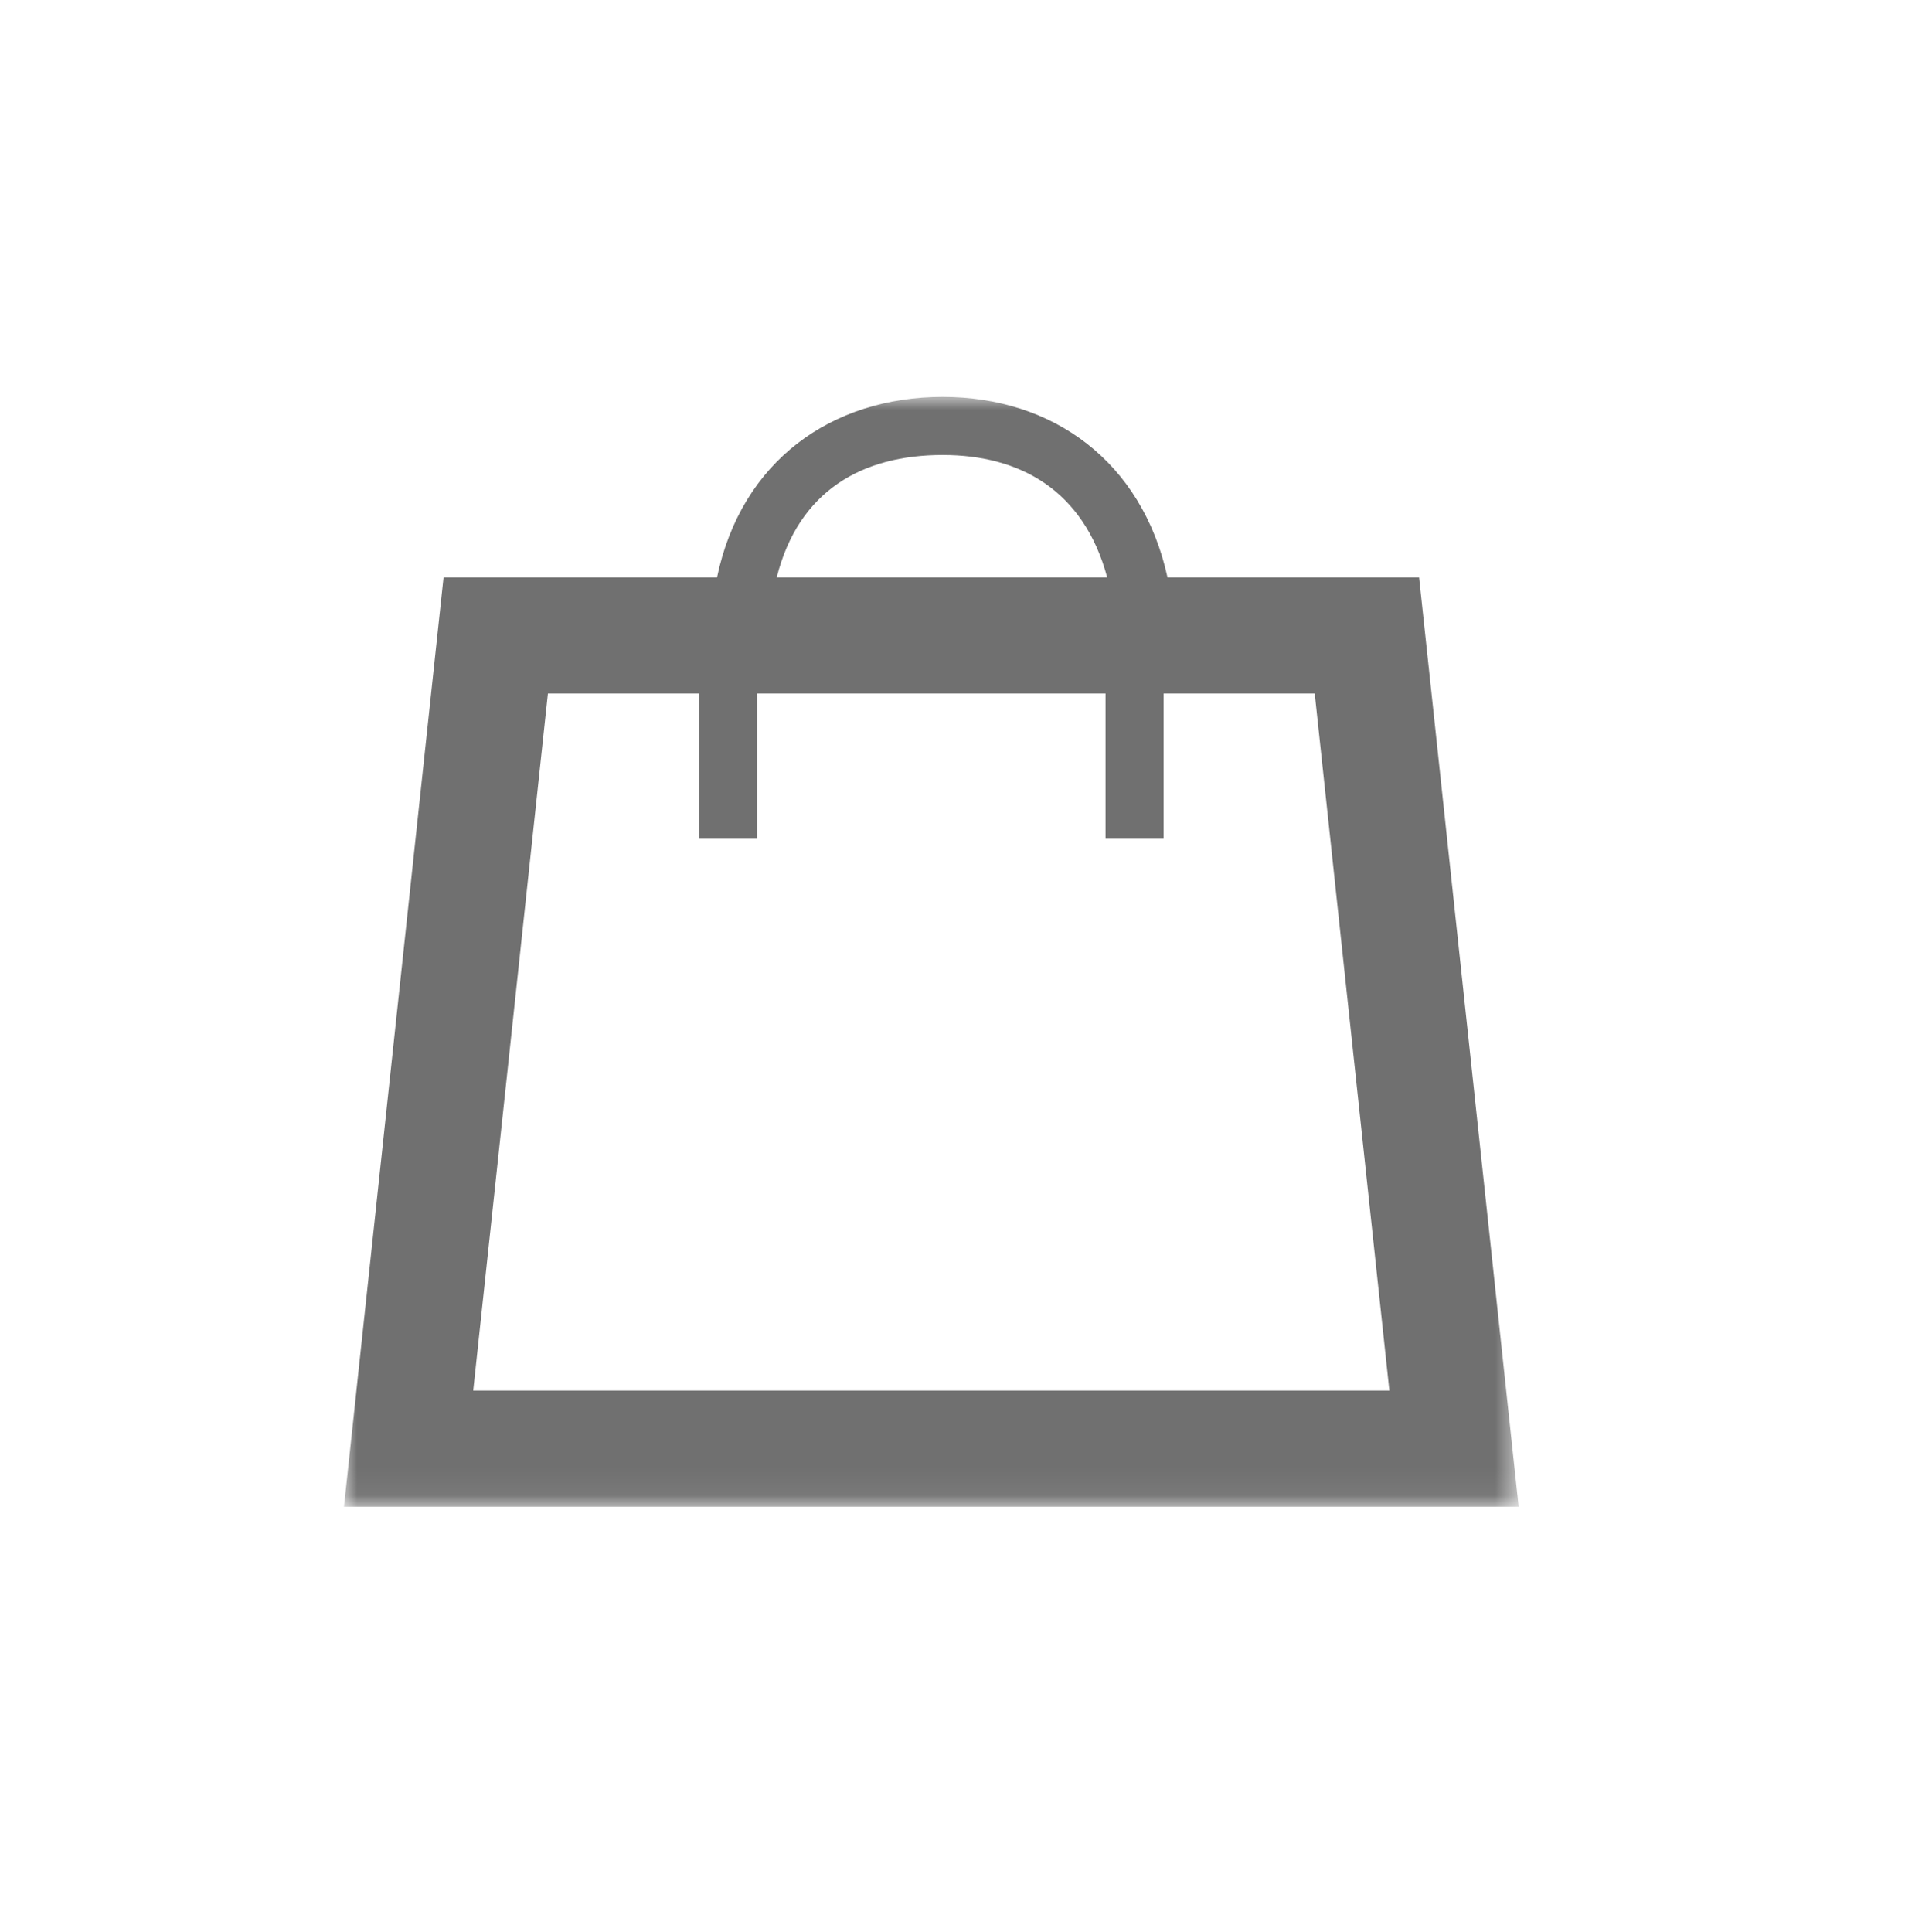 <?xml version="1.0" encoding="UTF-8"?>
<svg width="72px" height="73px" viewBox="0 0 72 73" version="1.1" xmlns="http://www.w3.org/2000/svg" xmlns:xlink="http://www.w3.org/1999/xlink">
    <!-- Generator: Sketch 61 (89581) - https://sketch.com -->
    <title>Icon-industries-retail</title>
    <desc>Created with Sketch.</desc>
    <defs>
        <polygon id="path-1" points="0 0 44.397 0 44.397 41.938 0 41.938"></polygon>
    </defs>
    <g id="Icon-industries-retail" stroke="none" stroke-width="1" fill="none" fill-rule="evenodd">
        <g id="Group-3" transform="translate(13, 15)">
            <mask id="mask-2" fill="white">
                <use xlink:href="#path-1"></use>
            </mask>
            <g id="Clip-2"></g>
            <path d="M4.885,37.548 L7.708,11.207 L13.418,11.207 L13.418,16.694 L15.613,16.694 L15.613,11.207 L28.784,11.207 L28.784,16.694 L30.979,16.694 L30.979,11.207 L36.691,11.207 L39.512,37.548 L4.885,37.548 Z M22.629,2.194 C25.548,2.194 27.961,3.524 28.846,6.816 L16.357,6.816 C17.189,3.524 19.608,2.194 22.629,2.194 L22.629,2.194 Z M40.635,6.816 L31.126,6.816 C30.164,2.426 26.781,-0.001 22.629,-0.001 C18.43,-0.001 15.017,2.426 14.101,6.816 L3.764,6.816 L0,41.938 L44.398,41.938 L40.635,6.816 Z" id="Fill-1" fill="#707070" mask="url(#mask-2)"></path>
        </g>
    </g>
</svg>